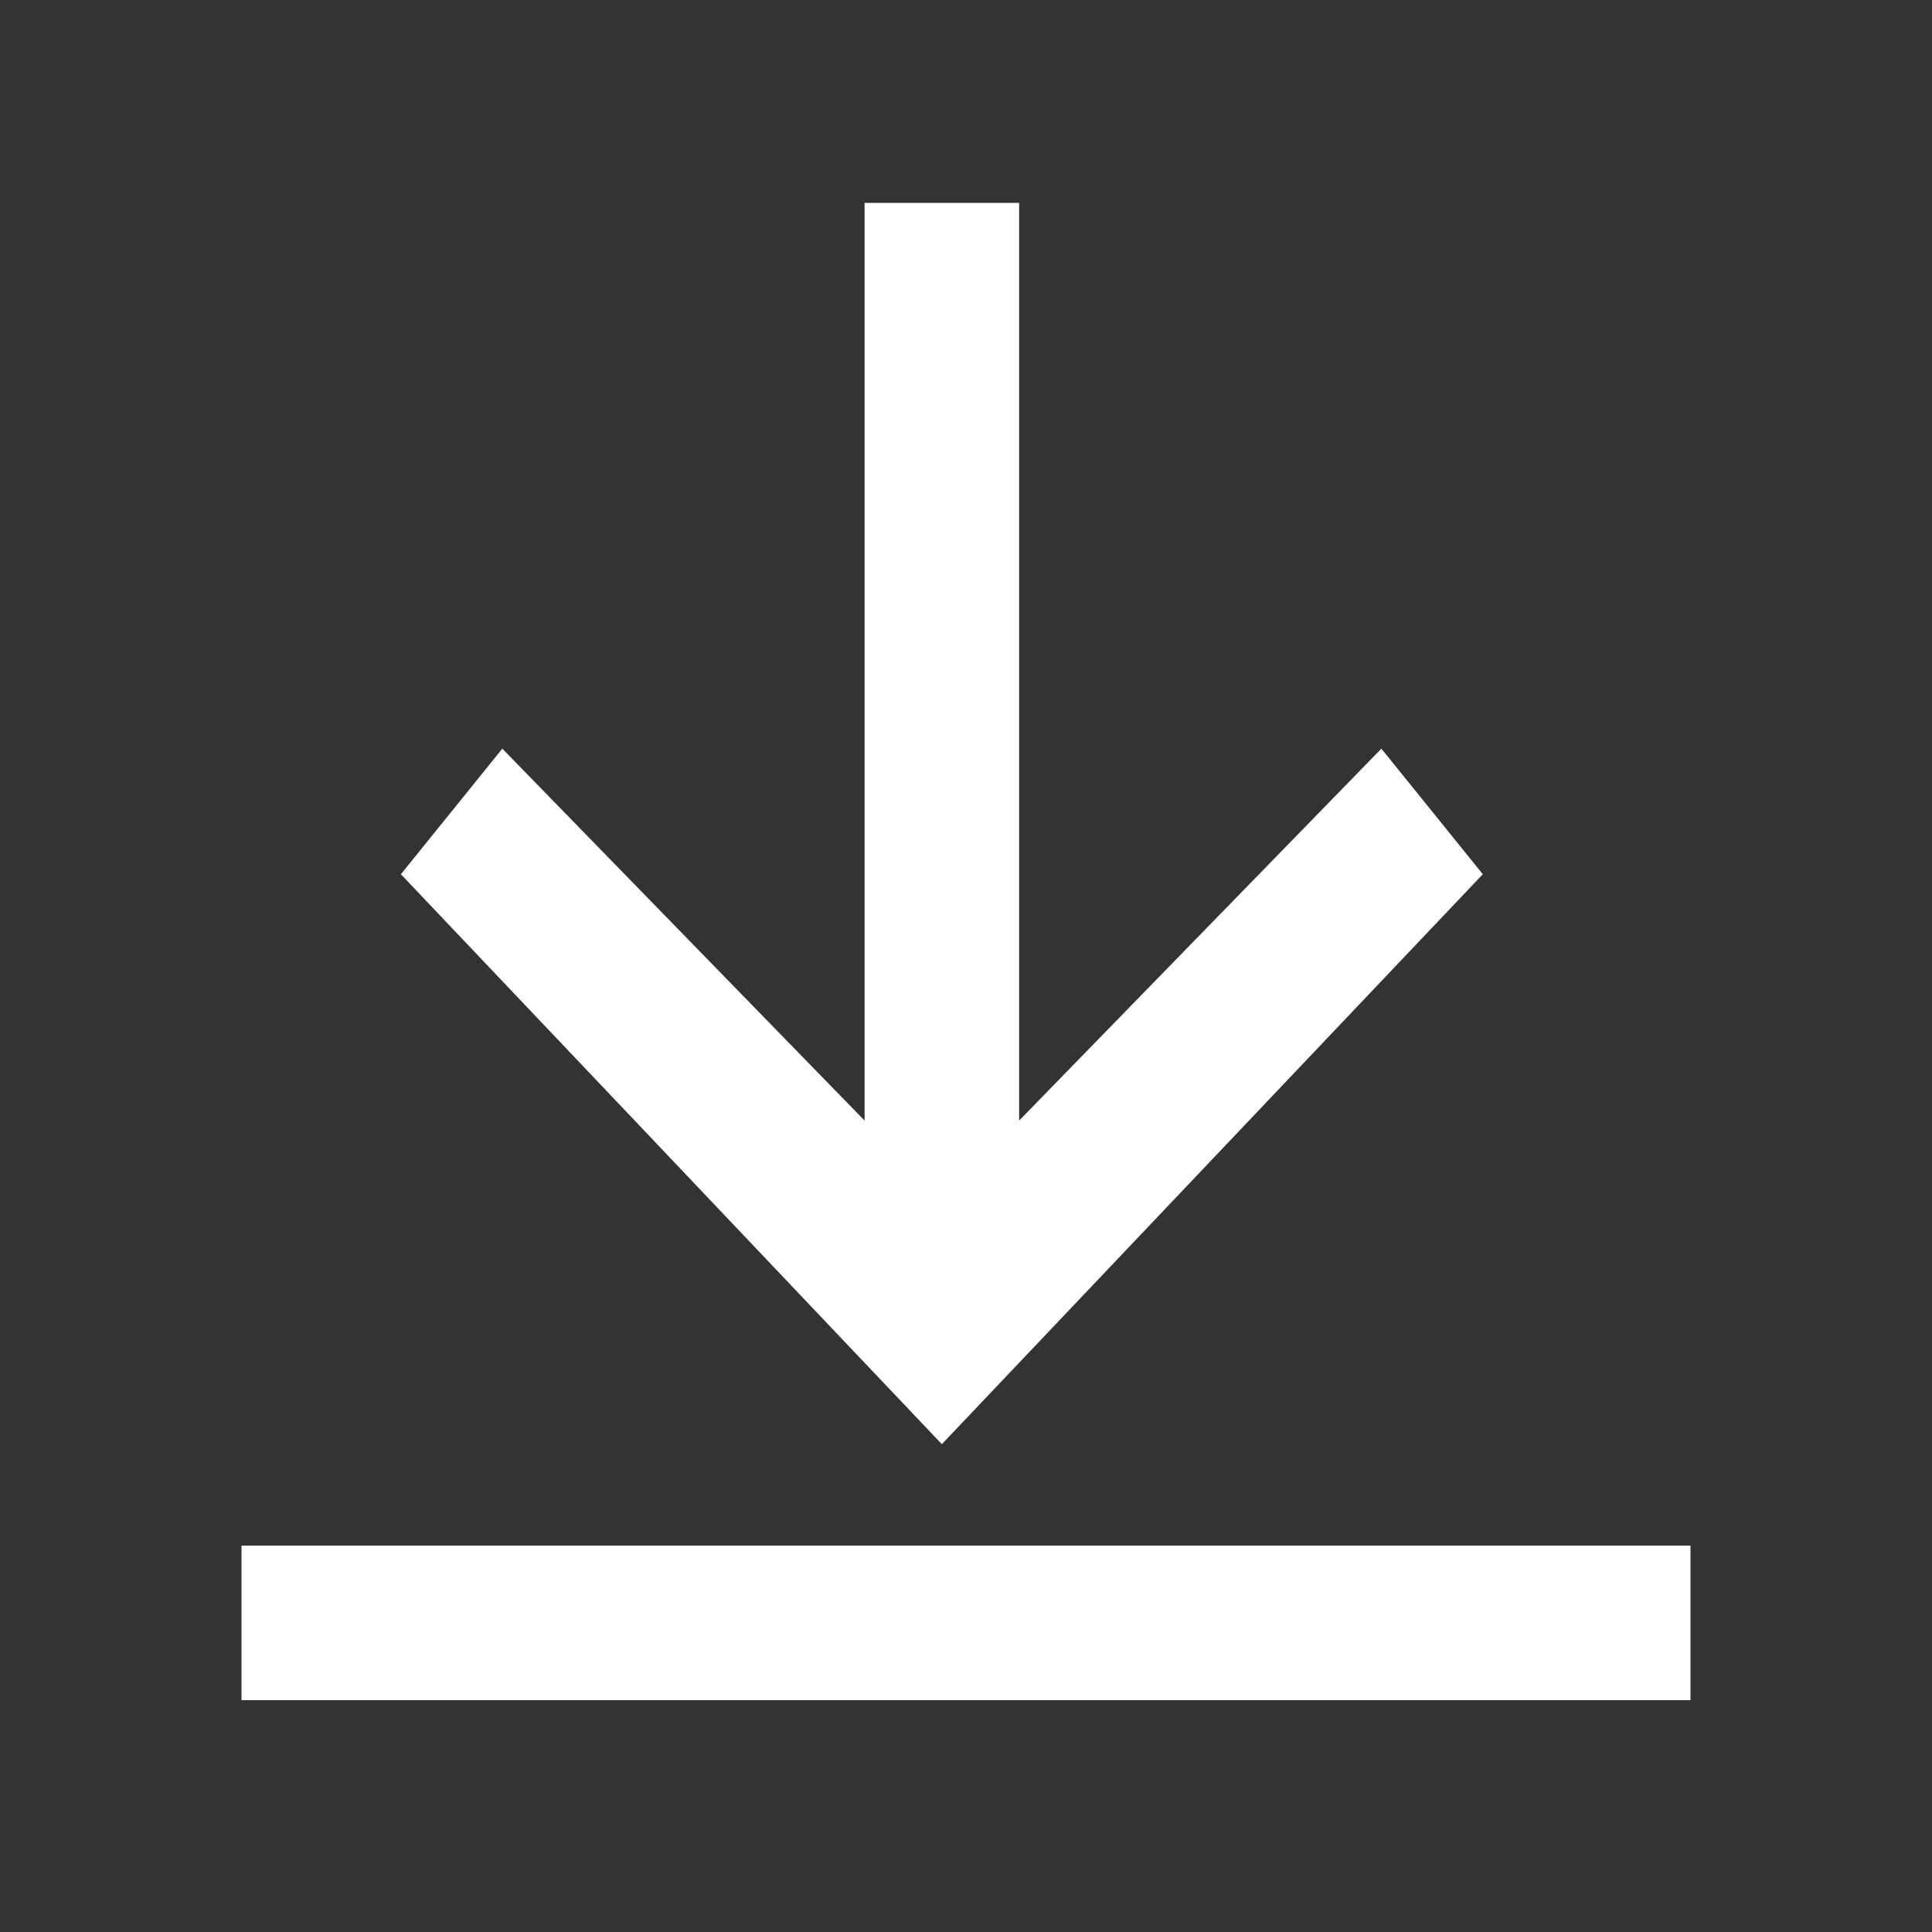 <svg width="12" height="12" viewBox="0 0 12 12" fill="none" xmlns="http://www.w3.org/2000/svg">
<rect x="0" y="0" width="12" height="12" fill="#333333" stroke="none"/>
<g id="Frame">
<path id="Vector" d="M1.5 9.6H10.5V10.56H1.5V9.6ZM5.85 8.97L9.21 5.43L8.58 4.65L6.33 6.96V1.26H5.37V6.96L3.12 4.65L2.49 5.43L5.85 8.97Z" fill="white"/>
</g>
</svg>
